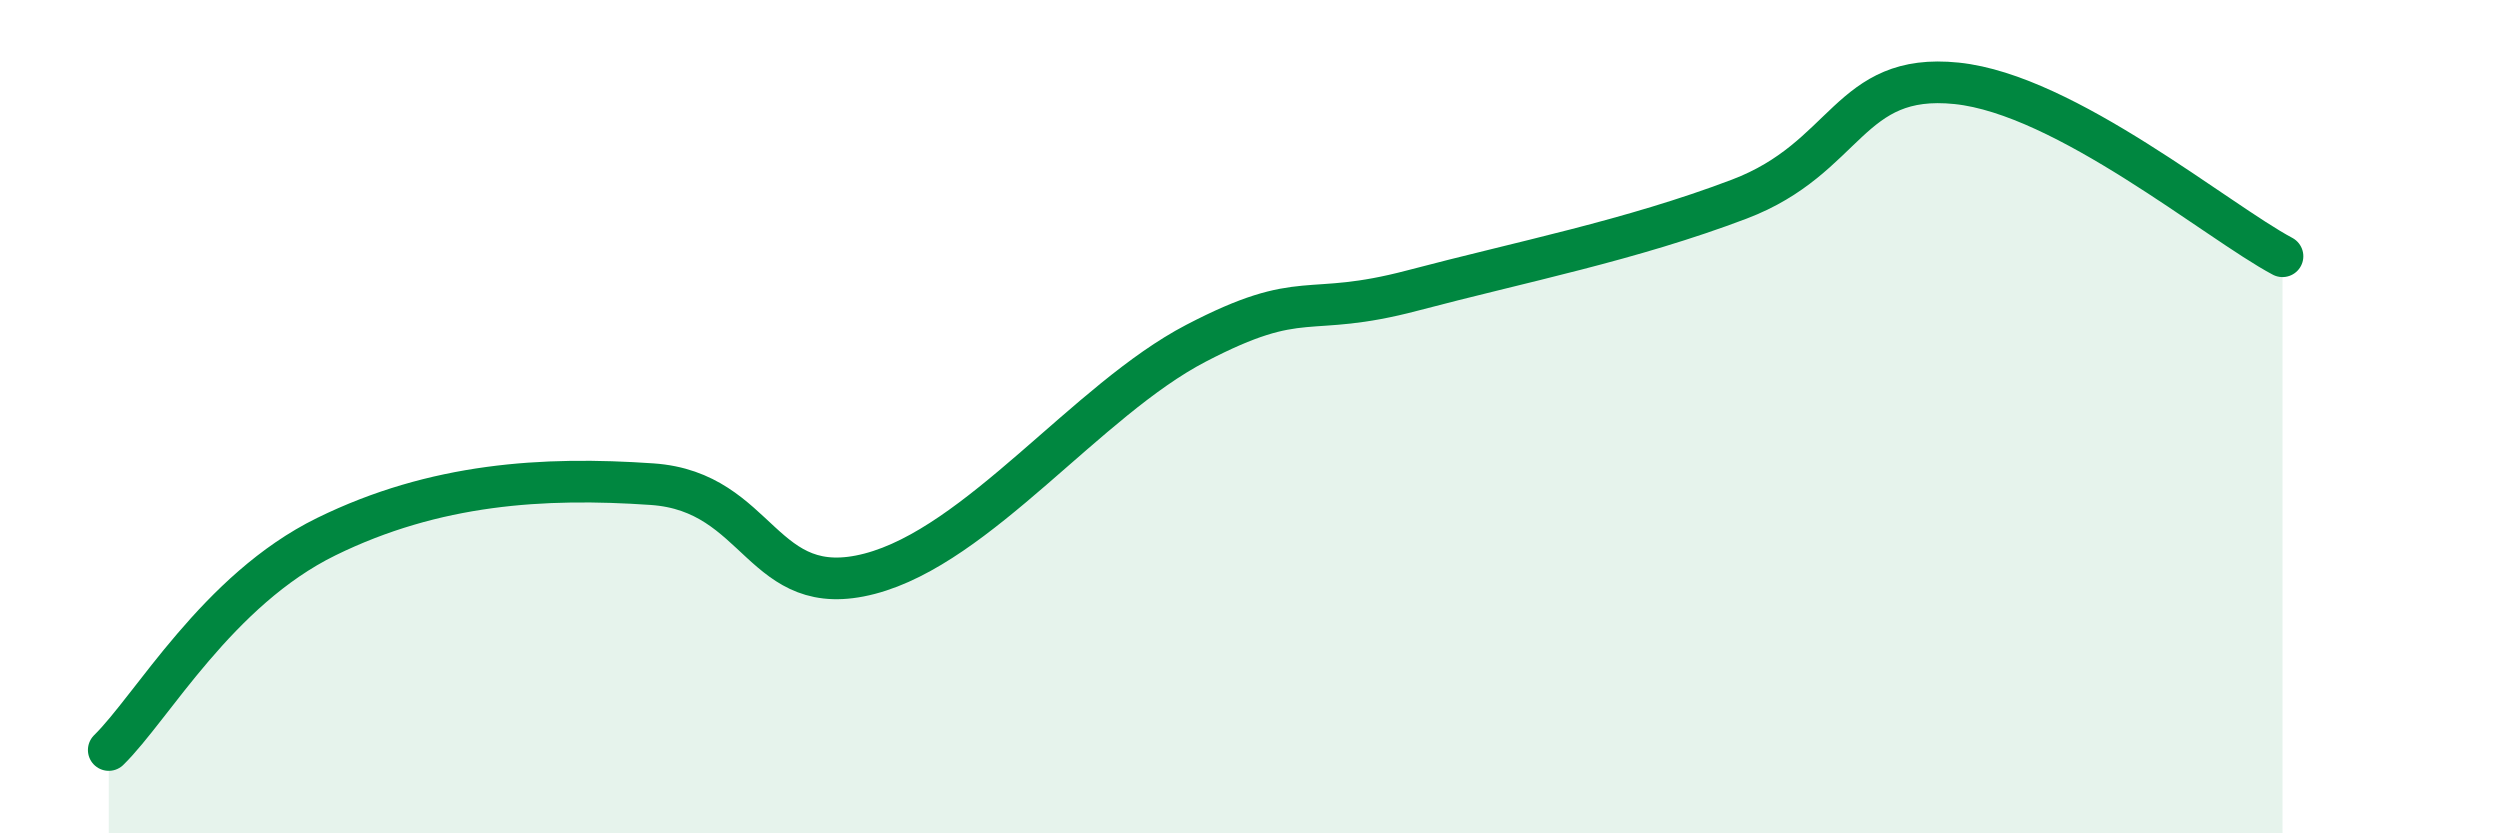 
    <svg width="60" height="20" viewBox="0 0 60 20" xmlns="http://www.w3.org/2000/svg">
      <path
        d="M 2.61,18 C 3.65,16.98 5.22,14.16 7.83,12.88 C 10.44,11.6 13.04,11.44 15.65,11.62 C 18.26,11.8 18.26,14.45 20.87,13.77 C 23.48,13.09 26.09,9.6 28.7,8.24 C 31.31,6.88 31.3,7.66 33.91,6.97 C 36.52,6.28 39.13,5.77 41.74,4.78 C 44.35,3.79 44.35,1.73 46.96,2 C 49.57,2.27 53.22,5.32 54.78,6.15L54.78 20L2.61 20Z"
        fill="#008740"
        opacity="0.1"
        stroke-linecap="round"
        stroke-linejoin="round"
      />
      <path
        d="M 2.61,18 C 3.65,16.98 5.22,14.16 7.83,12.88 C 10.44,11.6 13.04,11.44 15.65,11.62 C 18.26,11.8 18.26,14.45 20.87,13.77 C 23.48,13.09 26.09,9.6 28.7,8.24 C 31.31,6.88 31.3,7.66 33.91,6.97 C 36.52,6.28 39.13,5.77 41.74,4.78 C 44.35,3.79 44.35,1.73 46.96,2 C 49.57,2.27 53.22,5.32 54.78,6.15"
        stroke="#008740"
        stroke-width="1"
        fill="none"
        stroke-linecap="round"
        stroke-linejoin="round"
      />
    </svg>
  